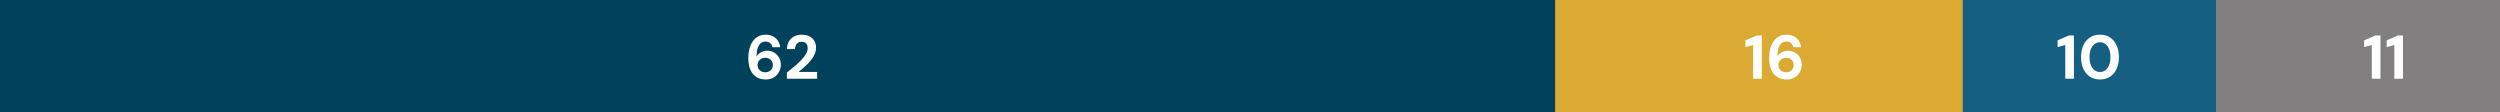 <svg xmlns="http://www.w3.org/2000/svg" width="889" height="40" viewBox="0 0 889 40" fill="none"><rect x="0" y="0" width="889" height="40" fill="#333333" stroke="none"/><rect width="553" height="40" fill="#00425C"></rect><rect x="553" width="145" height="40" fill="#DBAA33"></rect><rect x="698" width="90" height="40" fill="#156082"></rect><rect x="788" width="101" height="40" fill="#817F7F"></rect><path d="M272.304 28.264C271.145 28.264 270.163 28.051 269.356 27.626C268.564 27.201 267.926 26.629 267.442 25.91C266.973 25.191 266.628 24.392 266.408 23.512C266.203 22.617 266.1 21.715 266.1 20.806C266.1 19.075 266.342 17.579 266.826 16.318C267.31 15.057 268.007 14.081 268.916 13.392C269.825 12.688 270.925 12.336 272.216 12.336C273.301 12.336 274.218 12.549 274.966 12.974C275.714 13.385 276.293 13.927 276.704 14.602C277.115 15.277 277.357 16.003 277.43 16.78H274.658C274.541 16.135 274.269 15.643 273.844 15.306C273.419 14.954 272.869 14.778 272.194 14.778C271.563 14.778 271.013 14.969 270.544 15.35C270.075 15.731 269.708 16.303 269.444 17.066C269.195 17.829 269.048 18.789 269.004 19.948C269.004 19.963 269.004 19.985 269.004 20.014C269.004 20.043 269.004 20.065 269.004 20.08C269.239 19.684 269.547 19.332 269.928 19.024C270.309 18.716 270.749 18.474 271.248 18.298C271.747 18.122 272.275 18.034 272.832 18.034C273.683 18.034 274.475 18.239 275.208 18.65C275.941 19.061 276.535 19.64 276.99 20.388C277.445 21.136 277.672 22.023 277.672 23.05C277.672 23.974 277.445 24.839 276.99 25.646C276.55 26.438 275.927 27.076 275.12 27.56C274.313 28.029 273.375 28.264 272.304 28.264ZM272.128 25.712C272.656 25.712 273.118 25.602 273.514 25.382C273.925 25.162 274.247 24.861 274.482 24.48C274.717 24.084 274.834 23.637 274.834 23.138C274.834 22.61 274.717 22.155 274.482 21.774C274.247 21.393 273.925 21.092 273.514 20.872C273.103 20.652 272.634 20.542 272.106 20.542C271.593 20.542 271.131 20.652 270.72 20.872C270.309 21.092 269.979 21.4 269.73 21.796C269.495 22.177 269.378 22.617 269.378 23.116C269.378 23.629 269.495 24.084 269.73 24.48C269.979 24.861 270.309 25.162 270.72 25.382C271.145 25.602 271.615 25.712 272.128 25.712ZM279.807 28V25.822C280.746 25.074 281.655 24.326 282.535 23.578C283.43 22.83 284.229 22.089 284.933 21.356C285.637 20.608 286.194 19.882 286.605 19.178C287.016 18.474 287.221 17.792 287.221 17.132C287.221 16.721 287.148 16.347 287.001 16.01C286.854 15.658 286.62 15.379 286.297 15.174C285.989 14.954 285.578 14.844 285.065 14.844C284.552 14.844 284.119 14.961 283.767 15.196C283.415 15.431 283.151 15.746 282.975 16.142C282.799 16.523 282.711 16.956 282.711 17.44H279.829C279.873 16.311 280.13 15.365 280.599 14.602C281.068 13.839 281.699 13.275 282.491 12.908C283.283 12.527 284.17 12.336 285.153 12.336C286.238 12.336 287.155 12.541 287.903 12.952C288.651 13.348 289.216 13.891 289.597 14.58C289.993 15.269 290.191 16.061 290.191 16.956C290.191 17.631 290.066 18.291 289.817 18.936C289.582 19.581 289.245 20.212 288.805 20.828C288.38 21.429 287.896 22.009 287.353 22.566C286.81 23.123 286.246 23.659 285.659 24.172C285.072 24.671 284.5 25.14 283.943 25.58H290.565V28H279.807Z" fill="white"></path><path d="M623.41 28V16.01L620.682 16.736V14.36L624.686 12.6H626.49V28H623.41ZM635.318 28.264C634.159 28.264 633.176 28.051 632.37 27.626C631.578 27.201 630.94 26.629 630.456 25.91C629.986 25.191 629.642 24.392 629.422 23.512C629.216 22.617 629.114 21.715 629.114 20.806C629.114 19.075 629.356 17.579 629.84 16.318C630.324 15.057 631.02 14.081 631.93 13.392C632.839 12.688 633.939 12.336 635.23 12.336C636.315 12.336 637.232 12.549 637.98 12.974C638.728 13.385 639.307 13.927 639.718 14.602C640.128 15.277 640.37 16.003 640.444 16.78H637.672C637.554 16.135 637.283 15.643 636.858 15.306C636.432 14.954 635.882 14.778 635.208 14.778C634.577 14.778 634.027 14.969 633.558 15.35C633.088 15.731 632.722 16.303 632.458 17.066C632.208 17.829 632.062 18.789 632.018 19.948C632.018 19.963 632.018 19.985 632.018 20.014C632.018 20.043 632.018 20.065 632.018 20.08C632.252 19.684 632.56 19.332 632.942 19.024C633.323 18.716 633.763 18.474 634.262 18.298C634.76 18.122 635.288 18.034 635.846 18.034C636.696 18.034 637.488 18.239 638.222 18.65C638.955 19.061 639.549 19.64 640.004 20.388C640.458 21.136 640.686 22.023 640.686 23.05C640.686 23.974 640.458 24.839 640.004 25.646C639.564 26.438 638.94 27.076 638.134 27.56C637.327 28.029 636.388 28.264 635.318 28.264ZM635.142 25.712C635.67 25.712 636.132 25.602 636.528 25.382C636.938 25.162 637.261 24.861 637.496 24.48C637.73 24.084 637.848 23.637 637.848 23.138C637.848 22.61 637.73 22.155 637.496 21.774C637.261 21.393 636.938 21.092 636.528 20.872C636.117 20.652 635.648 20.542 635.12 20.542C634.606 20.542 634.144 20.652 633.734 20.872C633.323 21.092 632.993 21.4 632.744 21.796C632.509 22.177 632.392 22.617 632.392 23.116C632.392 23.629 632.509 24.084 632.744 24.48C632.993 24.861 633.323 25.162 633.734 25.382C634.159 25.602 634.628 25.712 635.142 25.712Z" fill="white"></path><path d="M734.41 28V16.01L731.682 16.736V14.36L735.686 12.6H737.49V28H734.41ZM746.758 28.264C745.364 28.264 744.162 27.927 743.15 27.252C742.138 26.577 741.36 25.646 740.818 24.458C740.29 23.255 740.026 21.869 740.026 20.3C740.026 18.731 740.29 17.352 740.818 16.164C741.36 14.961 742.13 14.023 743.128 13.348C744.14 12.673 745.35 12.336 746.758 12.336C748.166 12.336 749.368 12.673 750.366 13.348C751.378 14.023 752.148 14.961 752.676 16.164C753.218 17.352 753.49 18.731 753.49 20.3C753.49 21.869 753.218 23.255 752.676 24.458C752.148 25.646 751.378 26.577 750.366 27.252C749.368 27.927 748.166 28.264 746.758 28.264ZM746.758 25.602C747.491 25.602 748.136 25.389 748.694 24.964C749.251 24.524 749.684 23.908 749.992 23.116C750.314 22.324 750.476 21.385 750.476 20.3C750.476 19.2 750.314 18.261 749.992 17.484C749.684 16.692 749.251 16.083 748.694 15.658C748.136 15.233 747.491 15.02 746.758 15.02C746.024 15.02 745.379 15.233 744.822 15.658C744.264 16.083 743.824 16.692 743.502 17.484C743.194 18.261 743.04 19.2 743.04 20.3C743.04 21.385 743.194 22.324 743.502 23.116C743.824 23.908 744.264 24.524 744.822 24.964C745.379 25.389 746.024 25.602 746.758 25.602Z" fill="white"></path><path d="M843.41 28V16.01L840.682 16.736V14.36L844.686 12.6H846.49V28H843.41ZM851.424 28V16.01L848.696 16.736V14.36L852.7 12.6H854.504V28H851.424Z" fill="white"></path></svg>